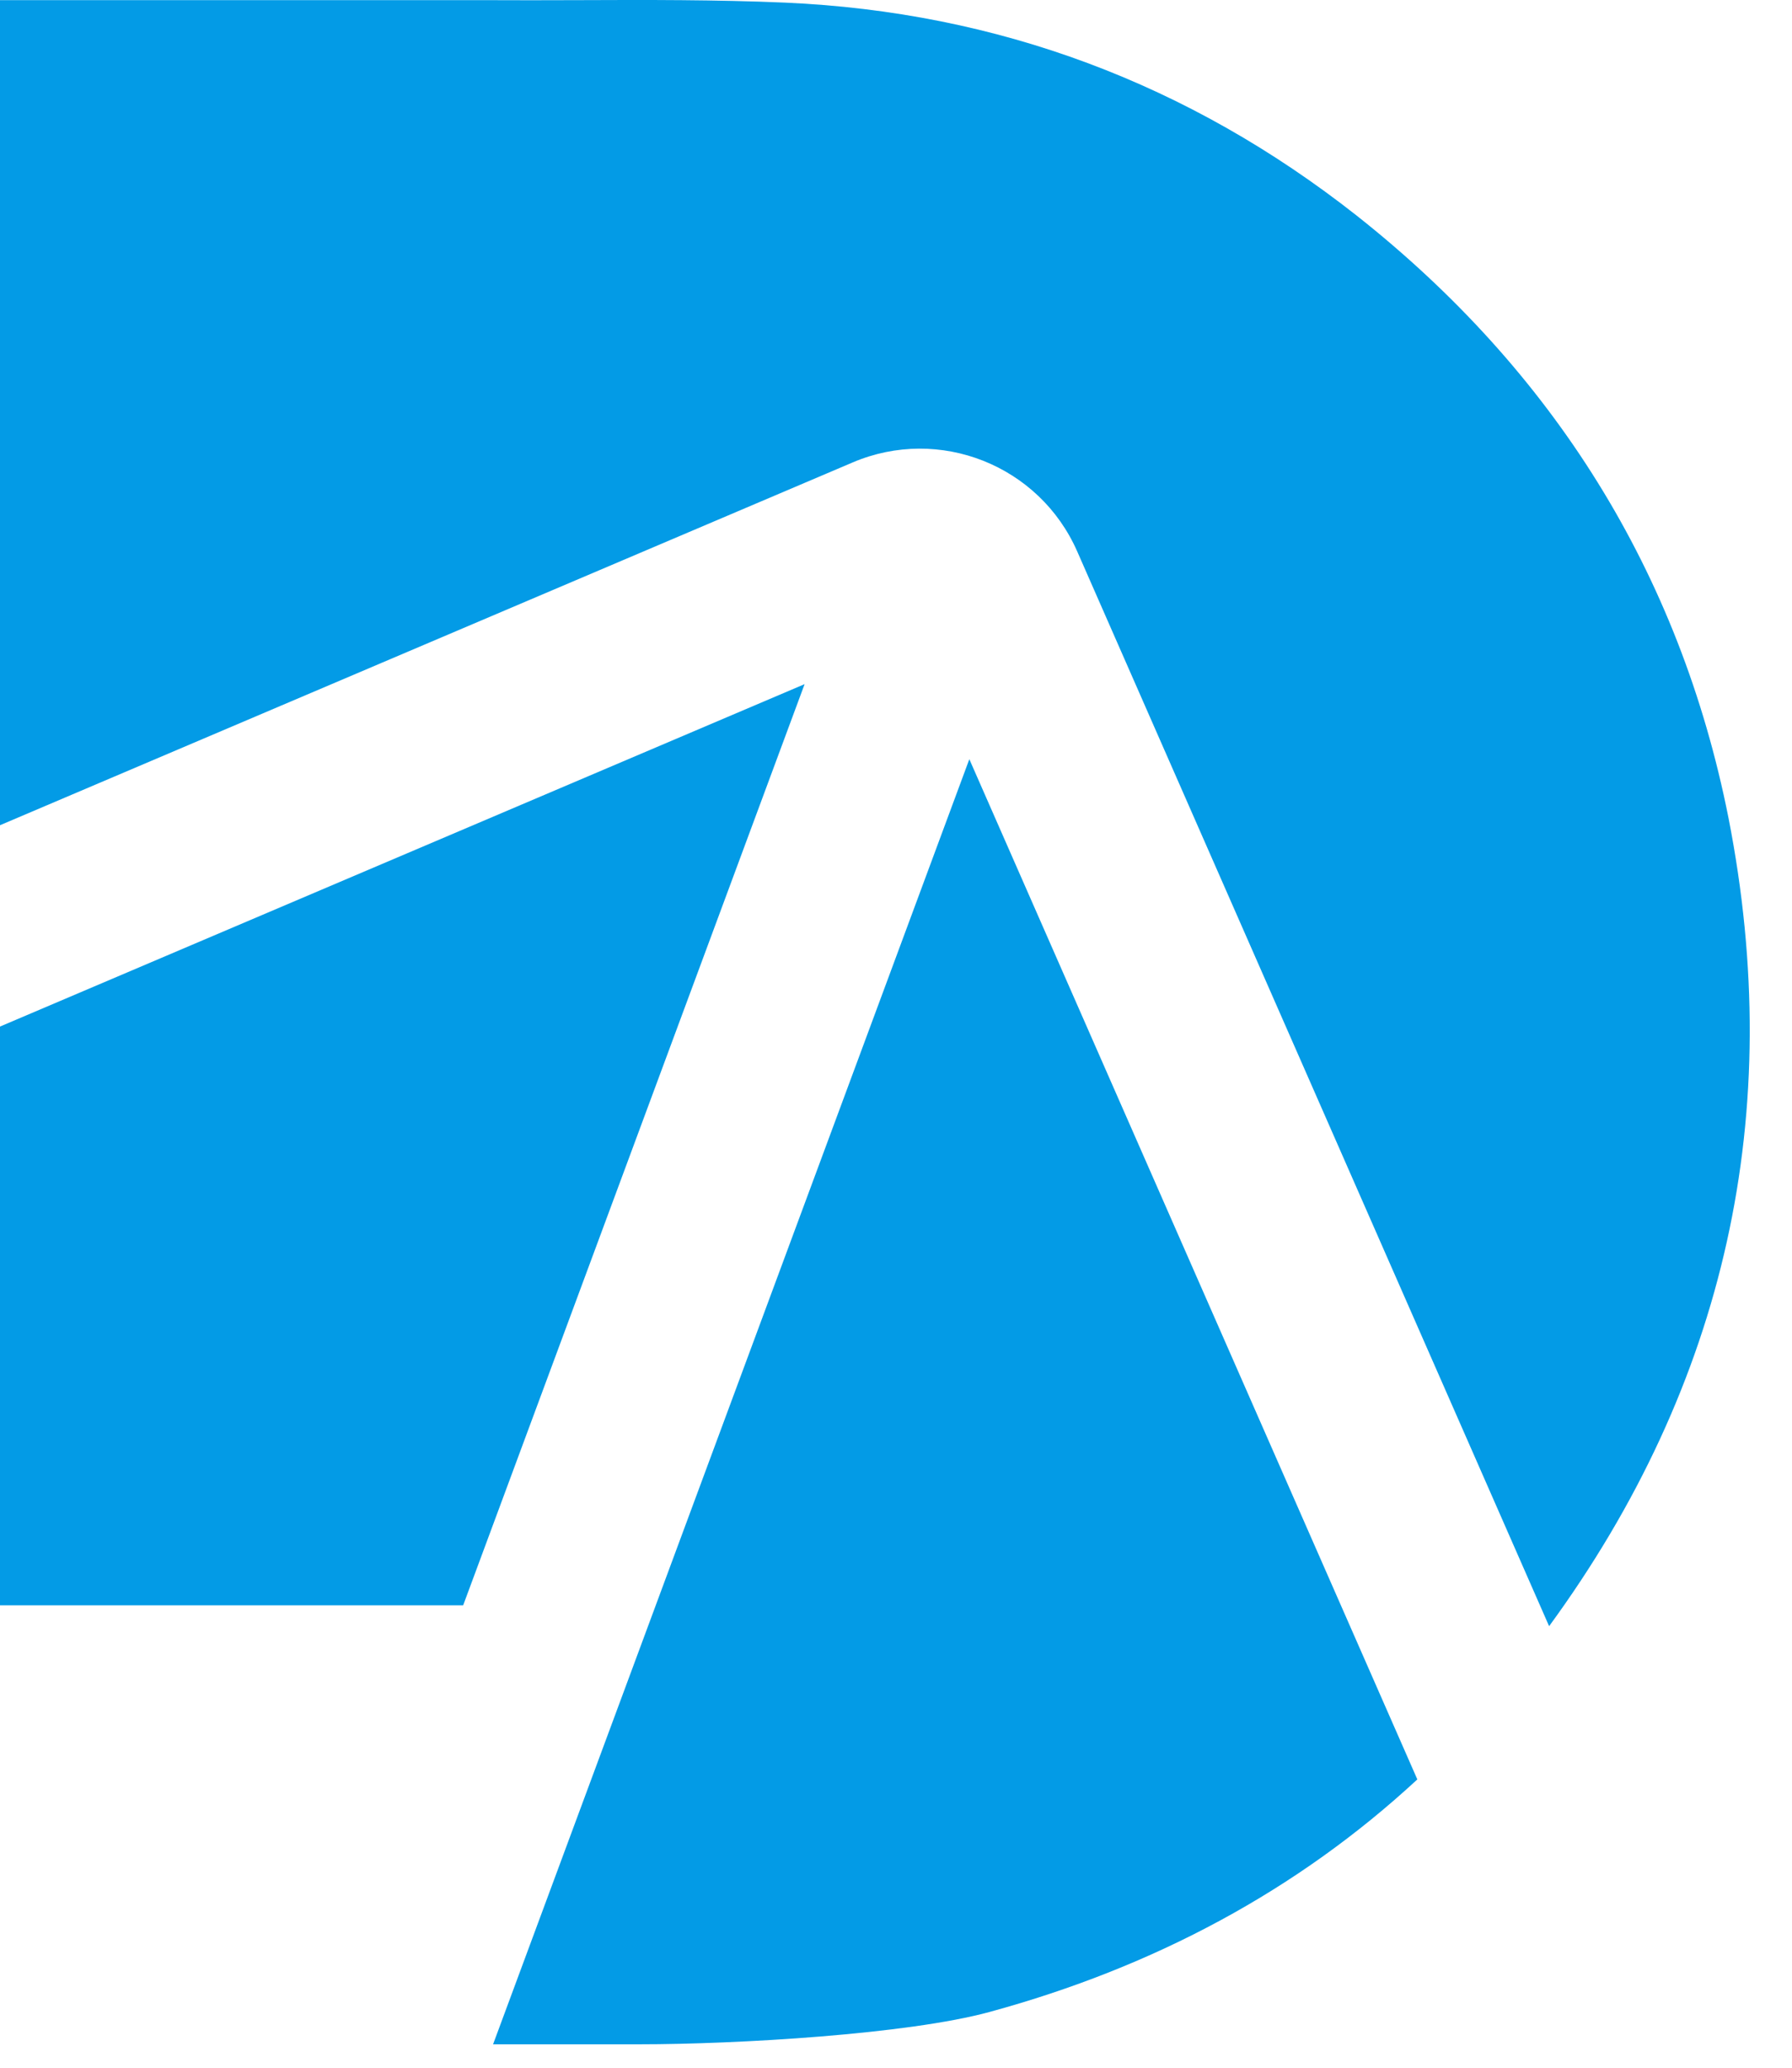 <?xml version="1.0" encoding="utf-8"?>
<svg xmlns="http://www.w3.org/2000/svg" fill="none" height="100%" overflow="visible" preserveAspectRatio="none" style="display: block;" viewBox="0 0 26 30" width="100%">
<g id="icon">
<path d="M19.684 3.128C17.251 1.213 14.478 0.174 11.39 0.038C10.39 -0.005 9.386 -0.002 8.384 0.002C7.928 0.003 7.473 0.005 7.019 0.002H0V11.973L12.372 6.709C13.628 6.174 15.08 6.75 15.629 8L22.476 23.594C25.042 20.083 25.918 16.144 25.078 11.864C24.369 8.296 22.529 5.378 19.684 3.128Z" fill="#039BE6"/>
<path d="M20.564 25.817L14.064 11.015L10.609 20.337L7.154 29.66L9.279 29.66C10.691 29.66 13.176 29.515 14.361 29.19C16.744 28.54 18.825 27.427 20.564 25.817Z" fill="#039BE6"/>
<path d="M6.72 23.291L11.674 9.926L0 14.894V23.291H6.72Z" fill="#039BE6"/>
</g>
</svg>